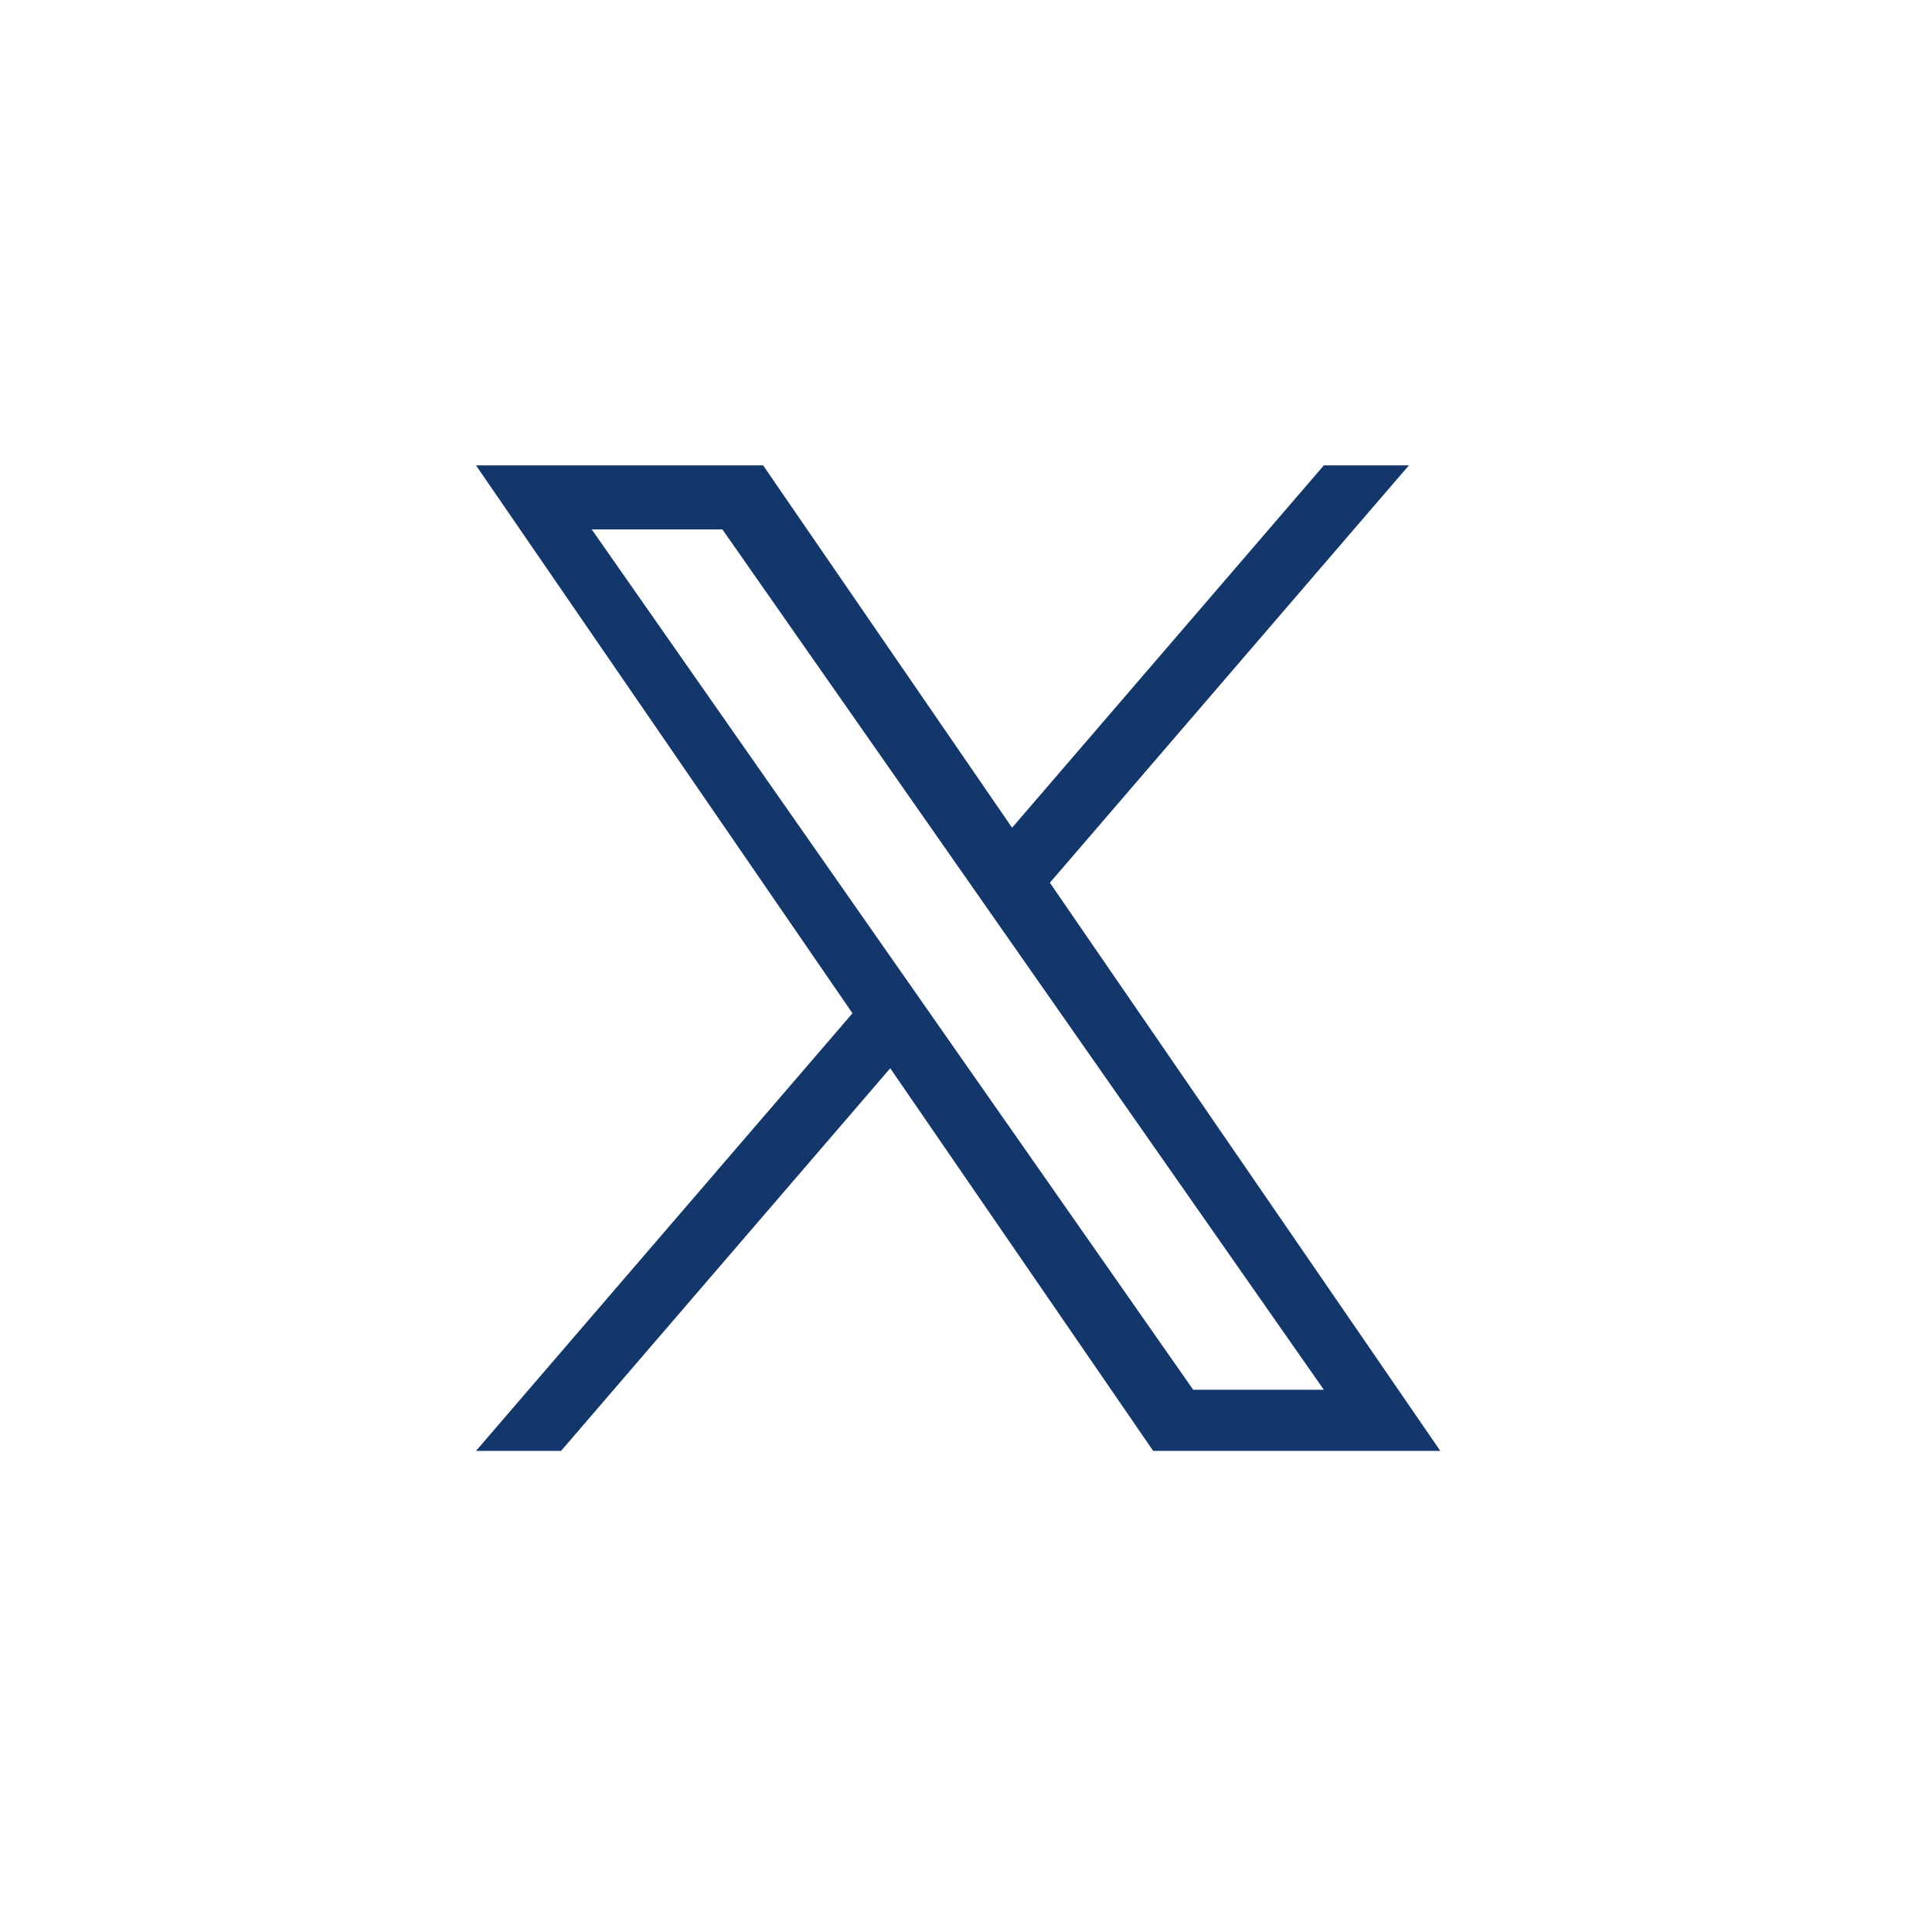 <svg width="42" height="42" viewBox="0 0 42 42" fill="none" xmlns="http://www.w3.org/2000/svg">
<g clip-path="url(#clip0_394_16223)">
<g clip-path="url(#clip1_394_16223)">
<path d="M22.824 19.189L30.628 10.117H28.779L22.002 17.994L16.59 10.117H10.348L18.532 22.028L10.348 31.541H12.197L19.353 23.223L25.069 31.541H31.311L22.823 19.189H22.824ZM20.291 22.133L19.461 20.947L12.864 11.509H15.704L21.029 19.126L21.858 20.312L28.779 30.212H25.939L20.291 22.134V22.133Z" fill="#14376B"/>
</g>
</g>
<defs>
<clipPath id="clip0_394_16223">
<path d="M0 20.829C0 9.325 9.325 0 20.829 0C32.332 0 41.658 9.325 41.658 20.829C41.658 32.332 32.332 41.658 20.829 41.658C9.325 41.658 0 32.332 0 20.829Z" fill="white"/>
</clipPath>
<clipPath id="clip1_394_16223">
<rect width="21.424" height="21.424" fill="white" transform="translate(10.117 10.117)"/>
</clipPath>
</defs>
</svg>
